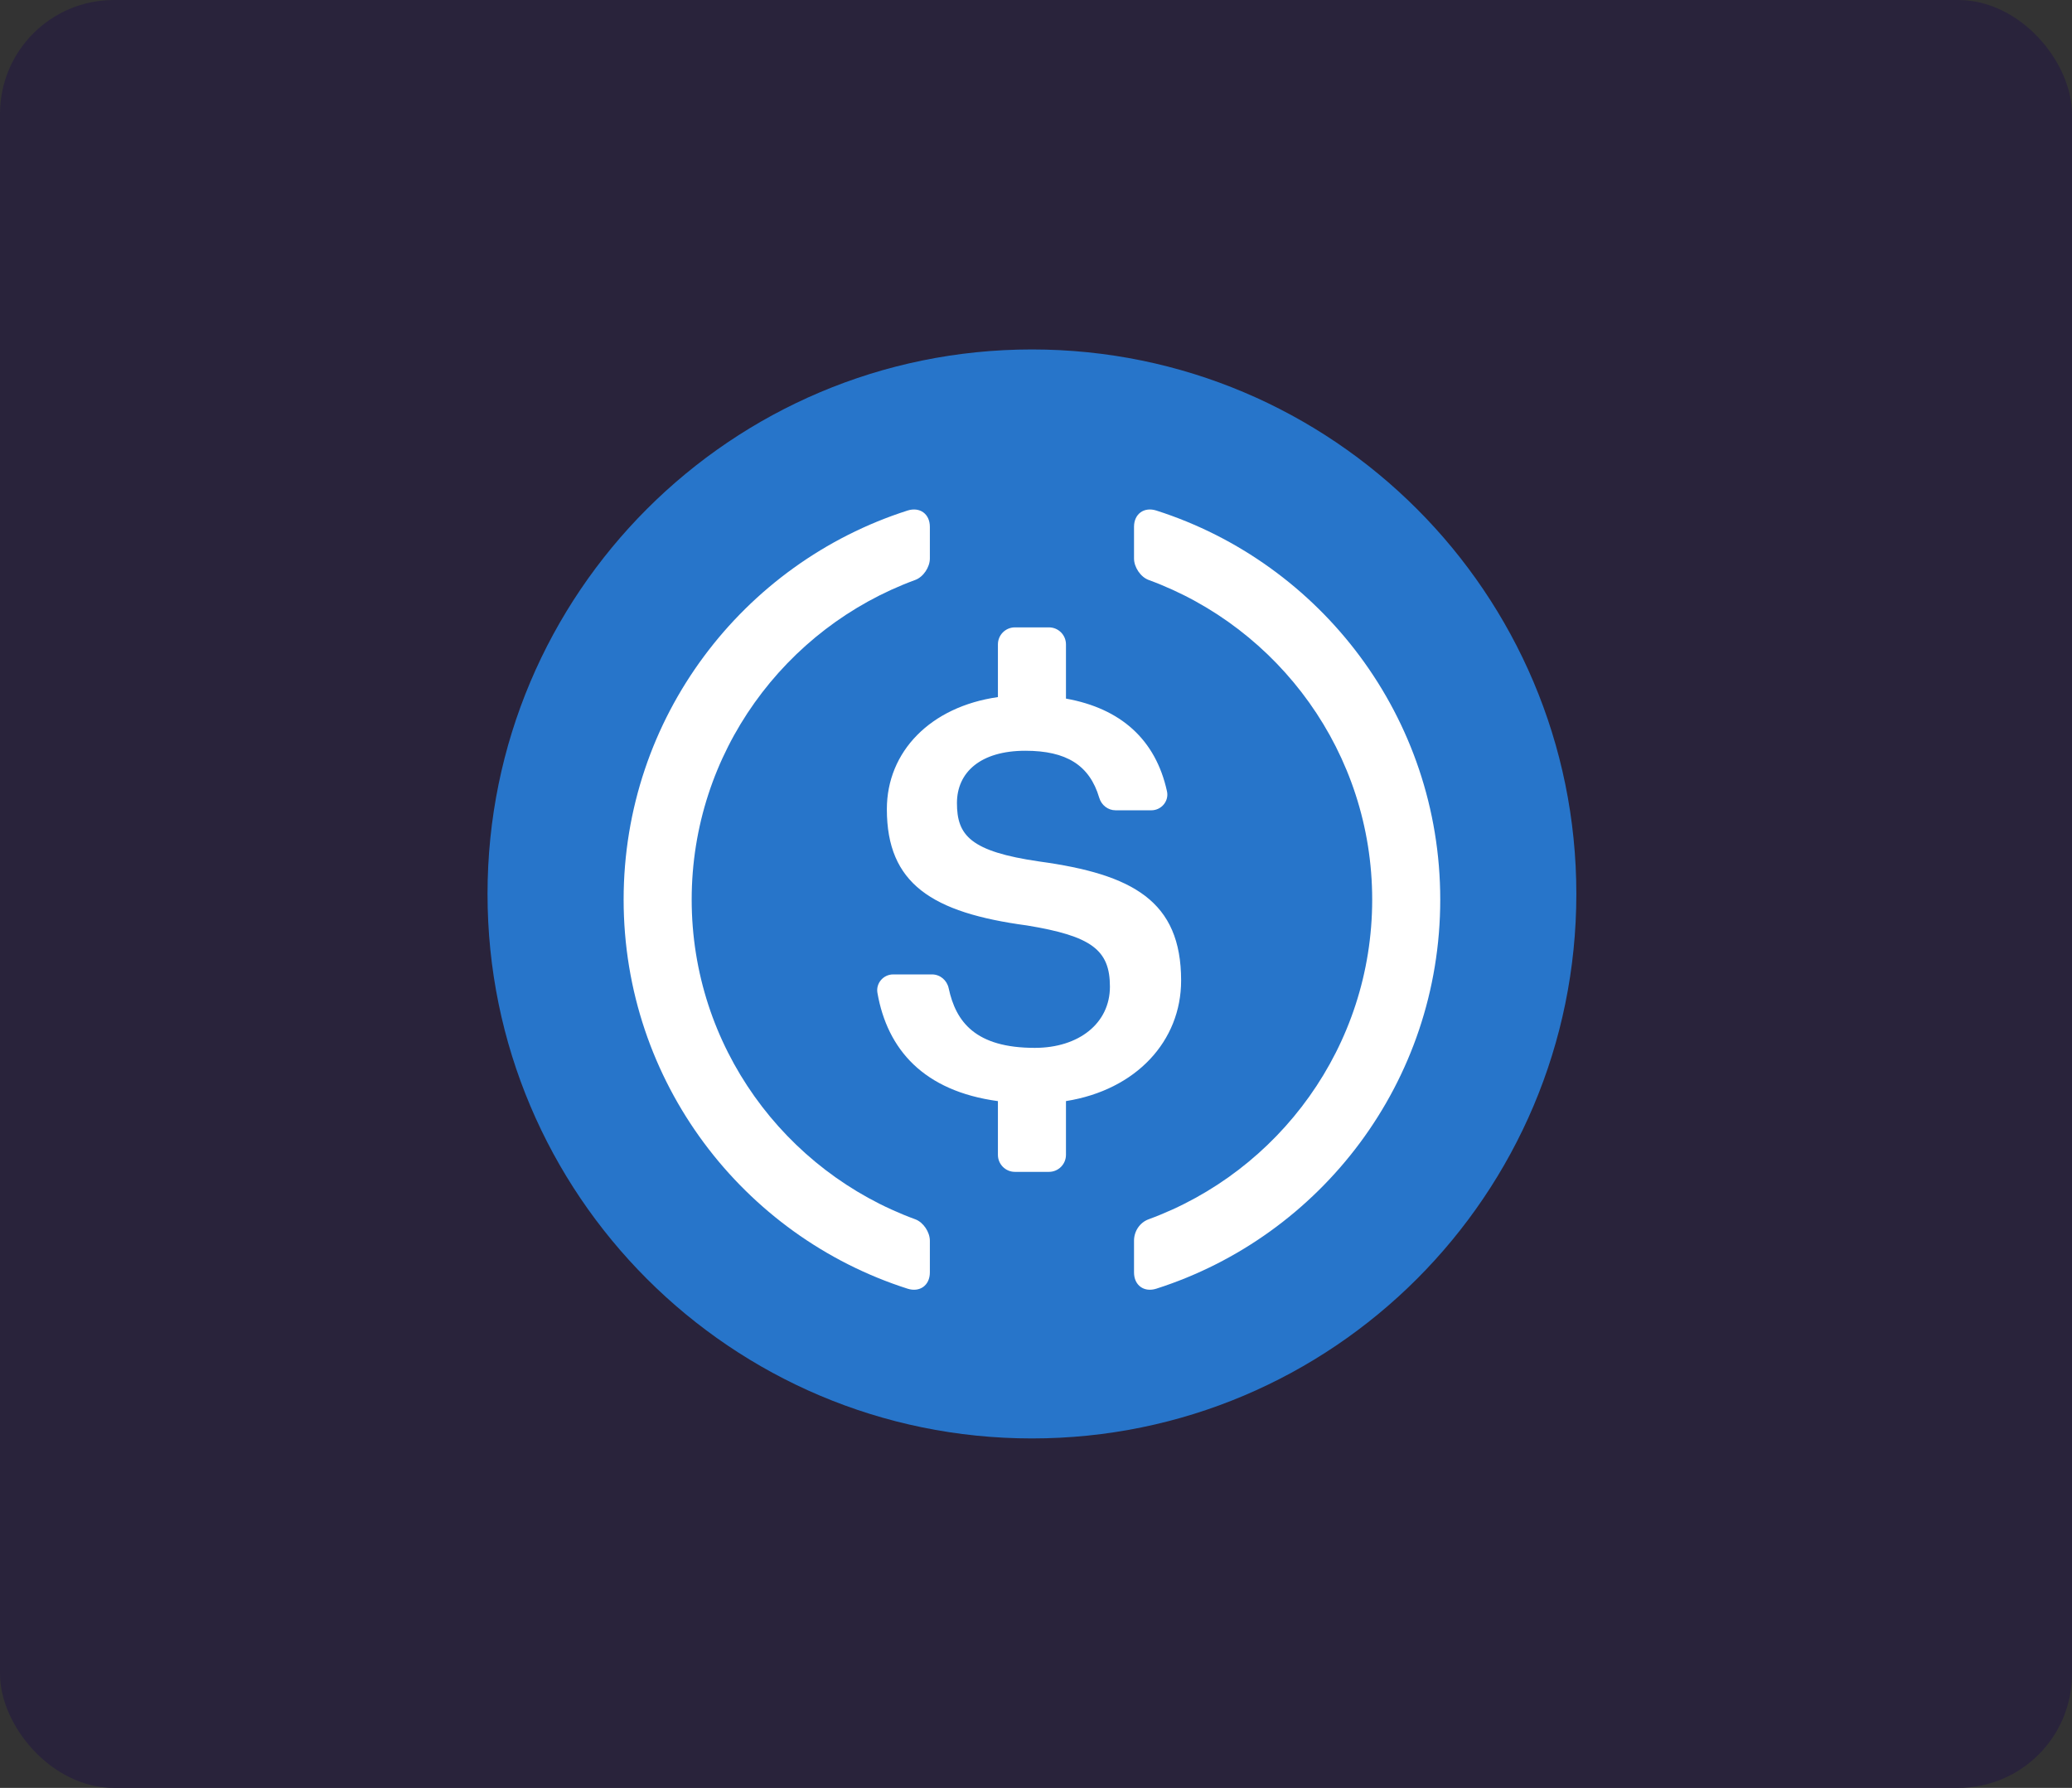 <svg width="255" height="220" viewBox="0 0 255 220" fill="none" xmlns="http://www.w3.org/2000/svg">
<rect x="0" y="0" width="255" height="220" fill="#333333" stroke="none"/>
<rect width="255" height="220" rx="14.016" fill="#29233B"/>
<g clip-path="url(#clip0_33_6996)">
<path fill-rule="evenodd" clip-rule="evenodd" d="M127 43C164.003 43 194 72.997 194 110C194 147.003 164.003 177 127 177C89.997 177 60 147.003 60 110C60 72.997 89.997 43 127 43Z" fill="#2775CA"/>
<path fill-rule="evenodd" clip-rule="evenodd" d="M142.309 62.822C140.798 62.34 139.563 63.237 139.563 64.823V68.724C139.563 69.787 140.364 70.998 141.363 71.364C157.399 77.237 168.875 92.652 168.875 110.698C168.875 128.744 157.399 144.158 141.363 150.032C140.268 150.433 139.563 151.506 139.563 152.672V156.573C139.563 158.159 140.798 159.056 142.309 158.573C162.575 152.098 177.25 133.112 177.25 110.698C177.25 88.284 162.575 69.298 142.309 62.822ZM114.438 64.823C114.438 63.237 113.202 62.34 111.691 62.822C91.425 69.298 76.75 88.284 76.75 110.698C76.75 133.112 91.425 152.098 111.691 158.573C113.202 159.056 114.438 158.159 114.438 156.573V152.672C114.438 151.609 113.636 150.398 112.637 150.032C96.601 144.158 85.125 128.744 85.125 110.698C85.125 92.652 96.601 77.237 112.637 71.364C113.636 70.998 114.438 69.787 114.438 68.724V64.823ZM129.094 77.198H124.906C123.75 77.198 122.813 78.135 122.813 79.292V85.778C114.511 86.959 109.145 92.483 109.145 99.57C109.145 108.744 114.69 112.304 126.396 113.879C134.337 115.18 136.598 116.89 136.598 121.409C136.598 125.927 132.762 128.94 127.355 128.94C120.045 128.94 117.639 125.741 116.752 121.6C116.542 120.619 115.702 119.902 114.699 119.902H109.922C108.719 119.902 107.779 120.986 107.985 122.171C109.202 129.14 113.678 134.254 122.813 135.493V142.104C122.813 143.261 123.75 144.198 124.906 144.198H129.094C130.25 144.198 131.188 143.261 131.188 142.104V135.49C139.835 134.116 145.36 128.096 145.36 120.656C145.36 110.866 139.404 107.58 127.902 106.006C119.413 104.773 117.771 102.788 117.771 98.817C117.771 95.052 120.646 92.381 126.191 92.381C131.207 92.381 134.092 94.132 135.284 98.169C135.55 99.07 136.356 99.707 137.295 99.707H141.7C142.928 99.707 143.884 98.578 143.622 97.378C142.228 90.998 137.928 87.17 131.188 85.963V79.292C131.188 78.135 130.25 77.198 129.094 77.198Z" fill="white"/>
</g>
<defs>
<clipPath id="clip0_33_6996">
<rect width="134" height="134" fill="white" transform="translate(60 43)"/>
</clipPath>
</defs>
</svg>

